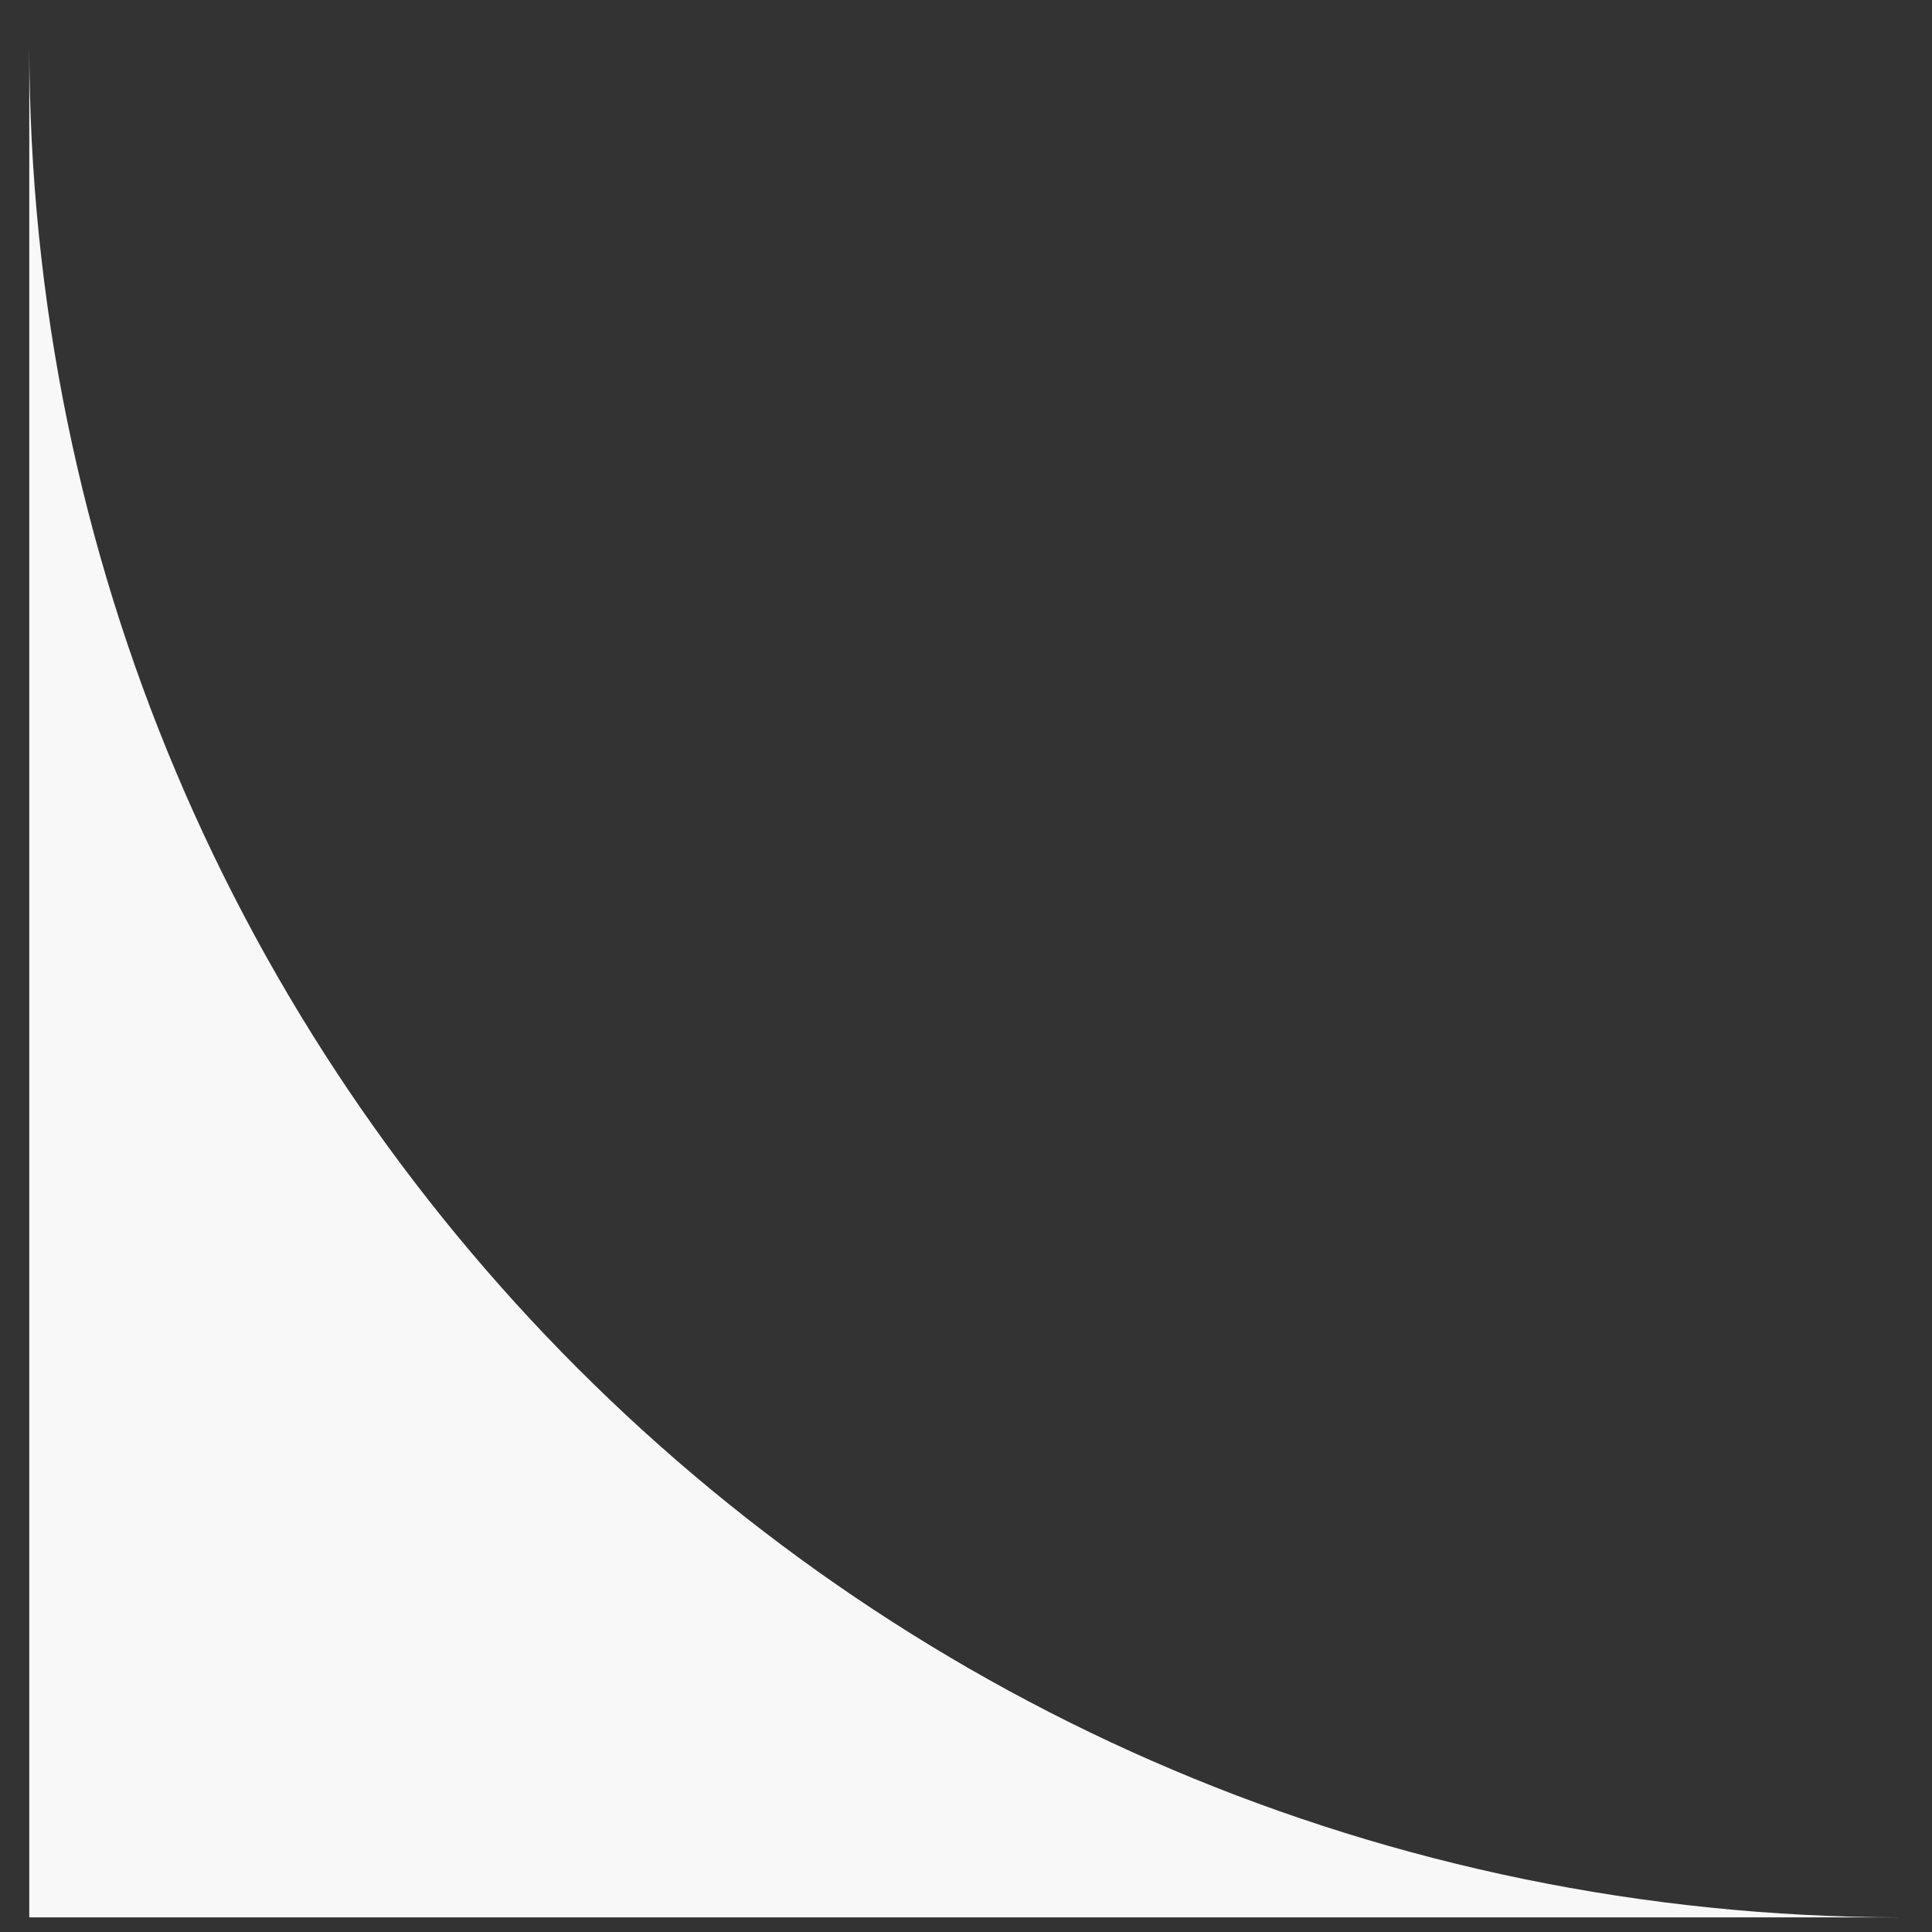 <?xml version="1.0" encoding="UTF-8"?> <svg xmlns="http://www.w3.org/2000/svg" width="33" height="33" viewBox="0 0 33 33" fill="none"><rect x="0" y="0" width="33" height="33" fill="#333333" stroke="none"/><path fill-rule="evenodd" clip-rule="evenodd" d="M0.5 0.75V32.75H32.478C14.815 32.738 0.5 18.416 0.5 0.75Z" fill="#F8F8F8"></path></svg> 